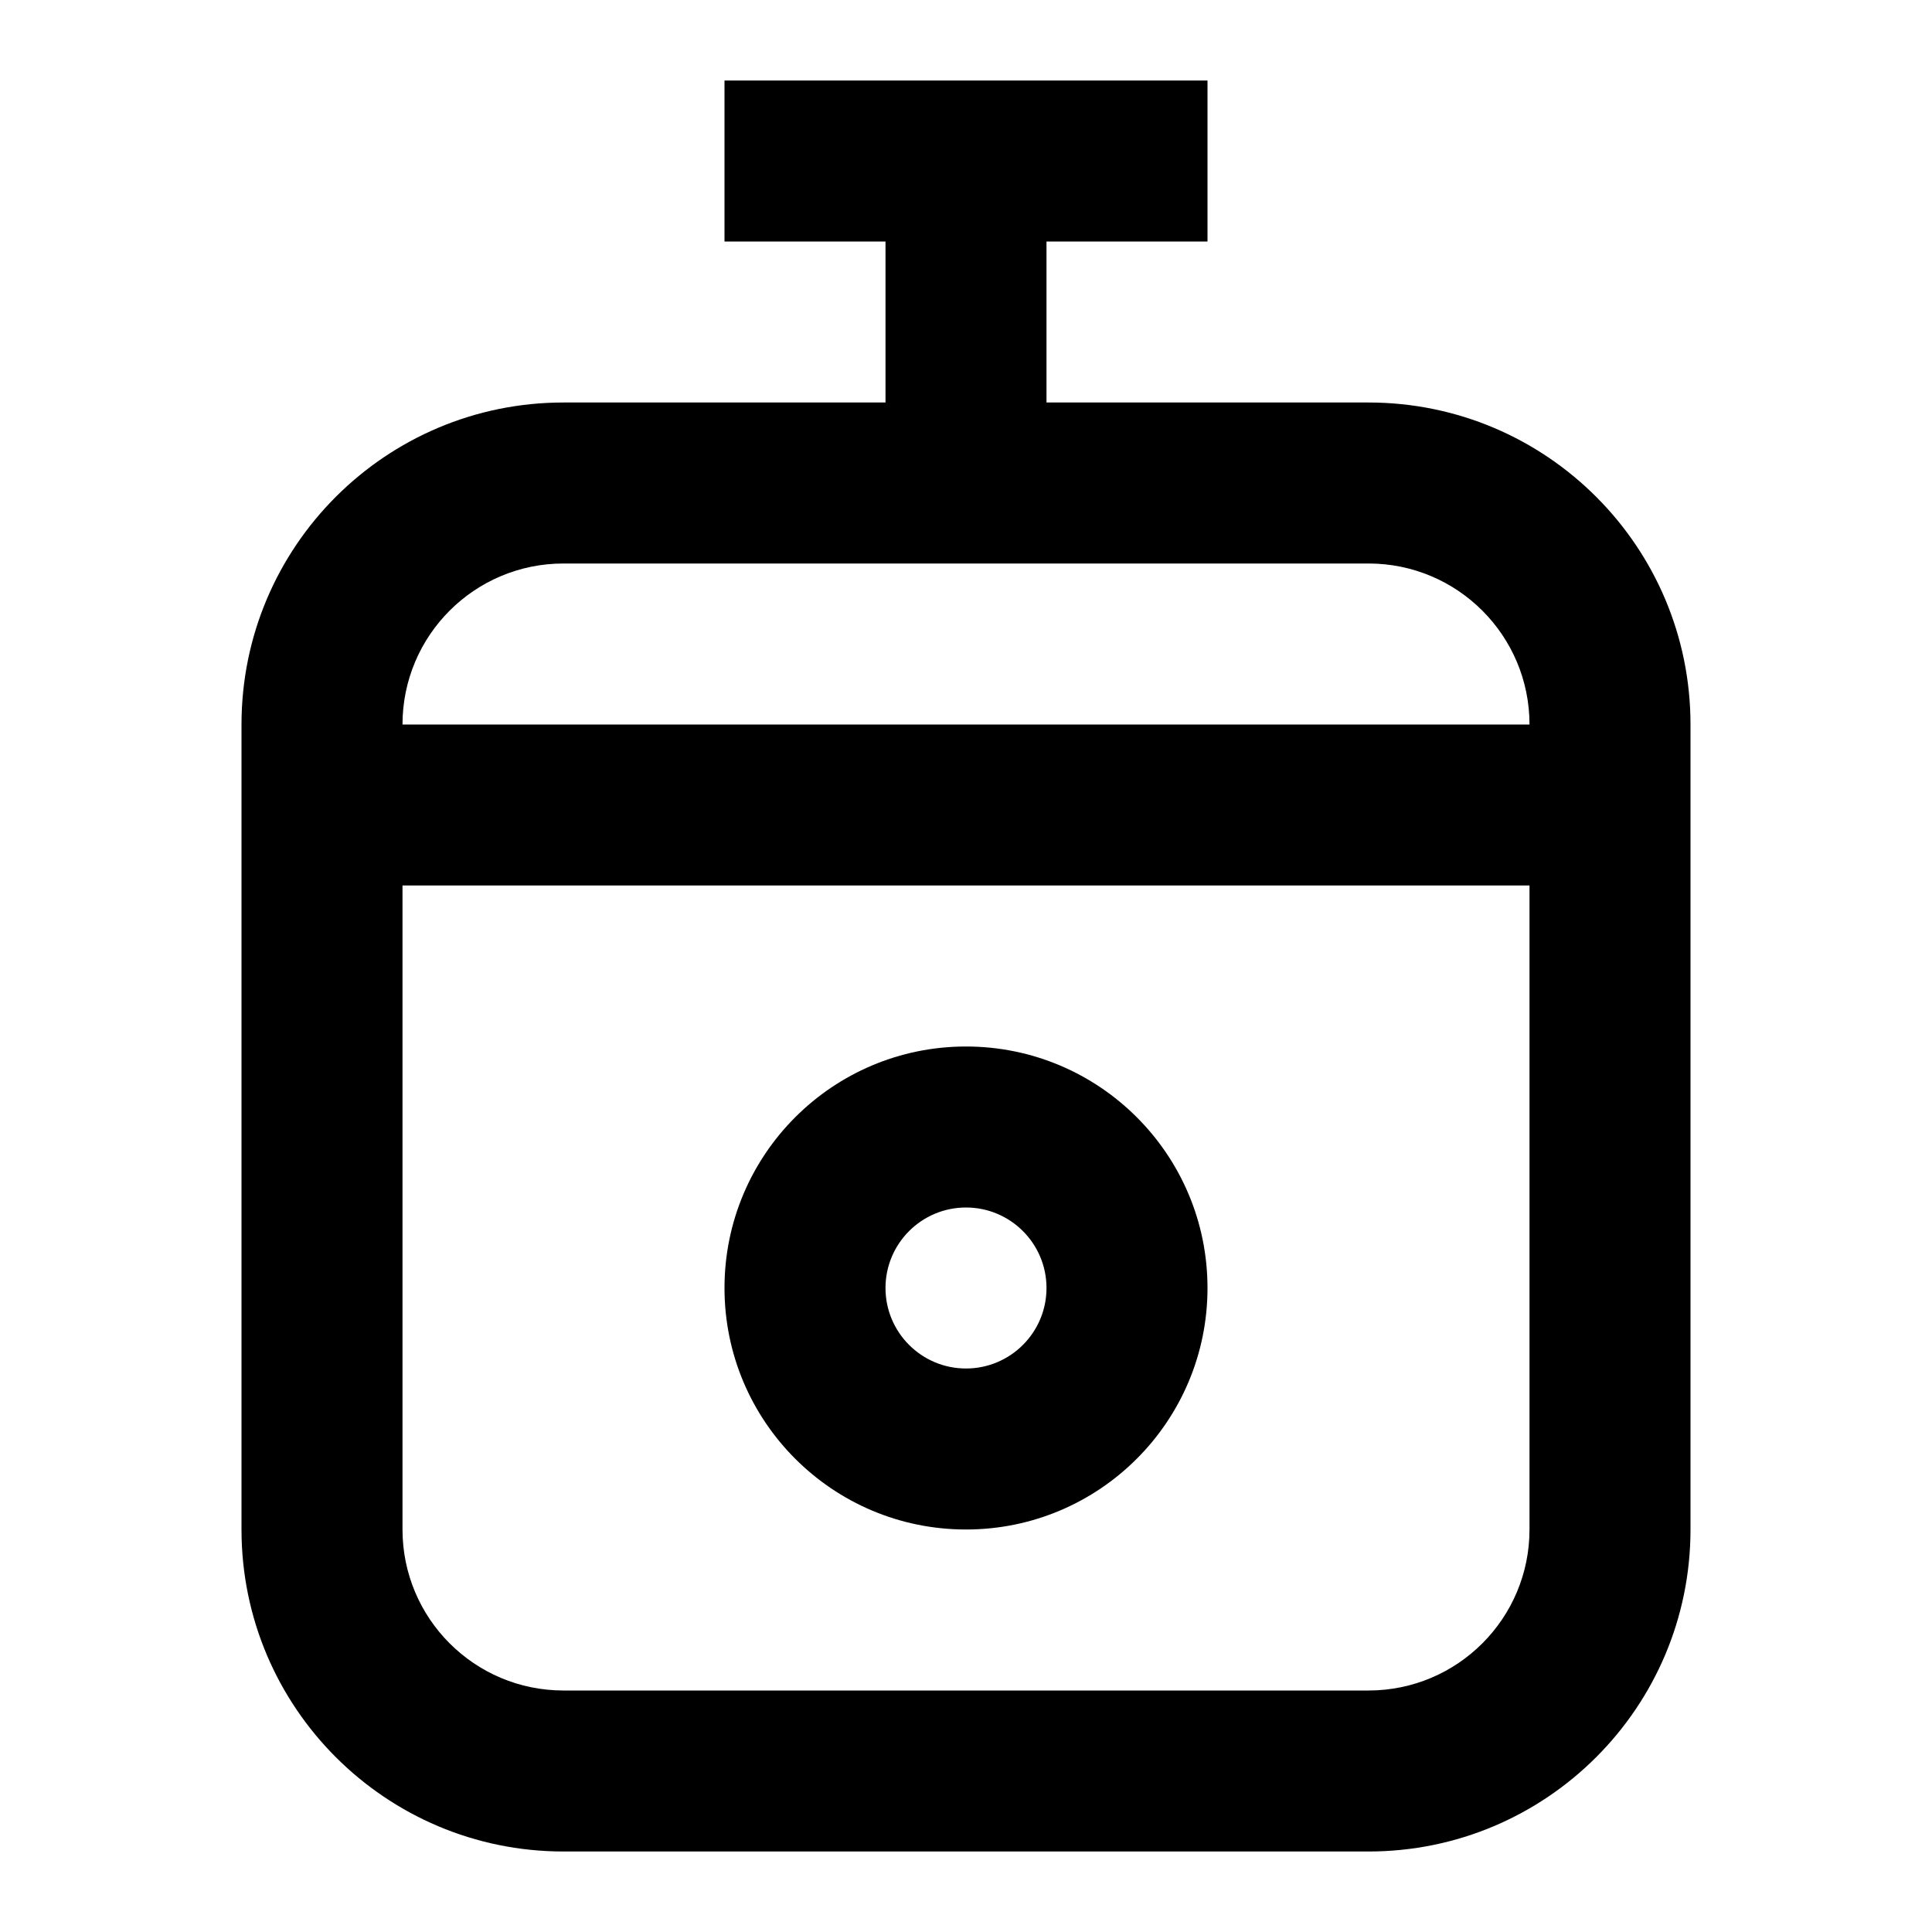 <?xml version="1.0" encoding="utf-8"?><!-- Uploaded to: SVG Repo, www.svgrepo.com, Generator: SVG Repo Mixer Tools -->
<svg width="800px" height="800px" viewBox="0 0 24 24" fill="none" xmlns="http://www.w3.org/2000/svg">
<path fill-rule="evenodd" clip-rule="evenodd" d="M15 16C15 17.657 13.657 19 12 19C10.343 19 9 17.657 9 16C9 14.343 10.343 13 12 13C13.657 13 15 14.343 15 16ZM13 16C13 16.552 12.552 17 12 17C11.448 17 11 16.552 11 16C11 15.448 11.448 15 12 15C12.552 15 13 15.448 13 16Z" fill="#000000"/>
<path fill-rule="evenodd" clip-rule="evenodd" d="M15 1H9V3H11V5H7C4.791 5 3 6.791 3 9V19C3 21.209 4.791 23 7 23H17C19.209 23 21 21.209 21 19V9C21 6.791 19.209 5 17 5H13V3H15V1ZM17 7H7C5.895 7 5 7.895 5 9H19C19 7.895 18.105 7 17 7ZM19 11H5V19C5 20.105 5.895 21 7 21H17C18.105 21 19 20.105 19 19V11Z" fill="#000000"/>
</svg>